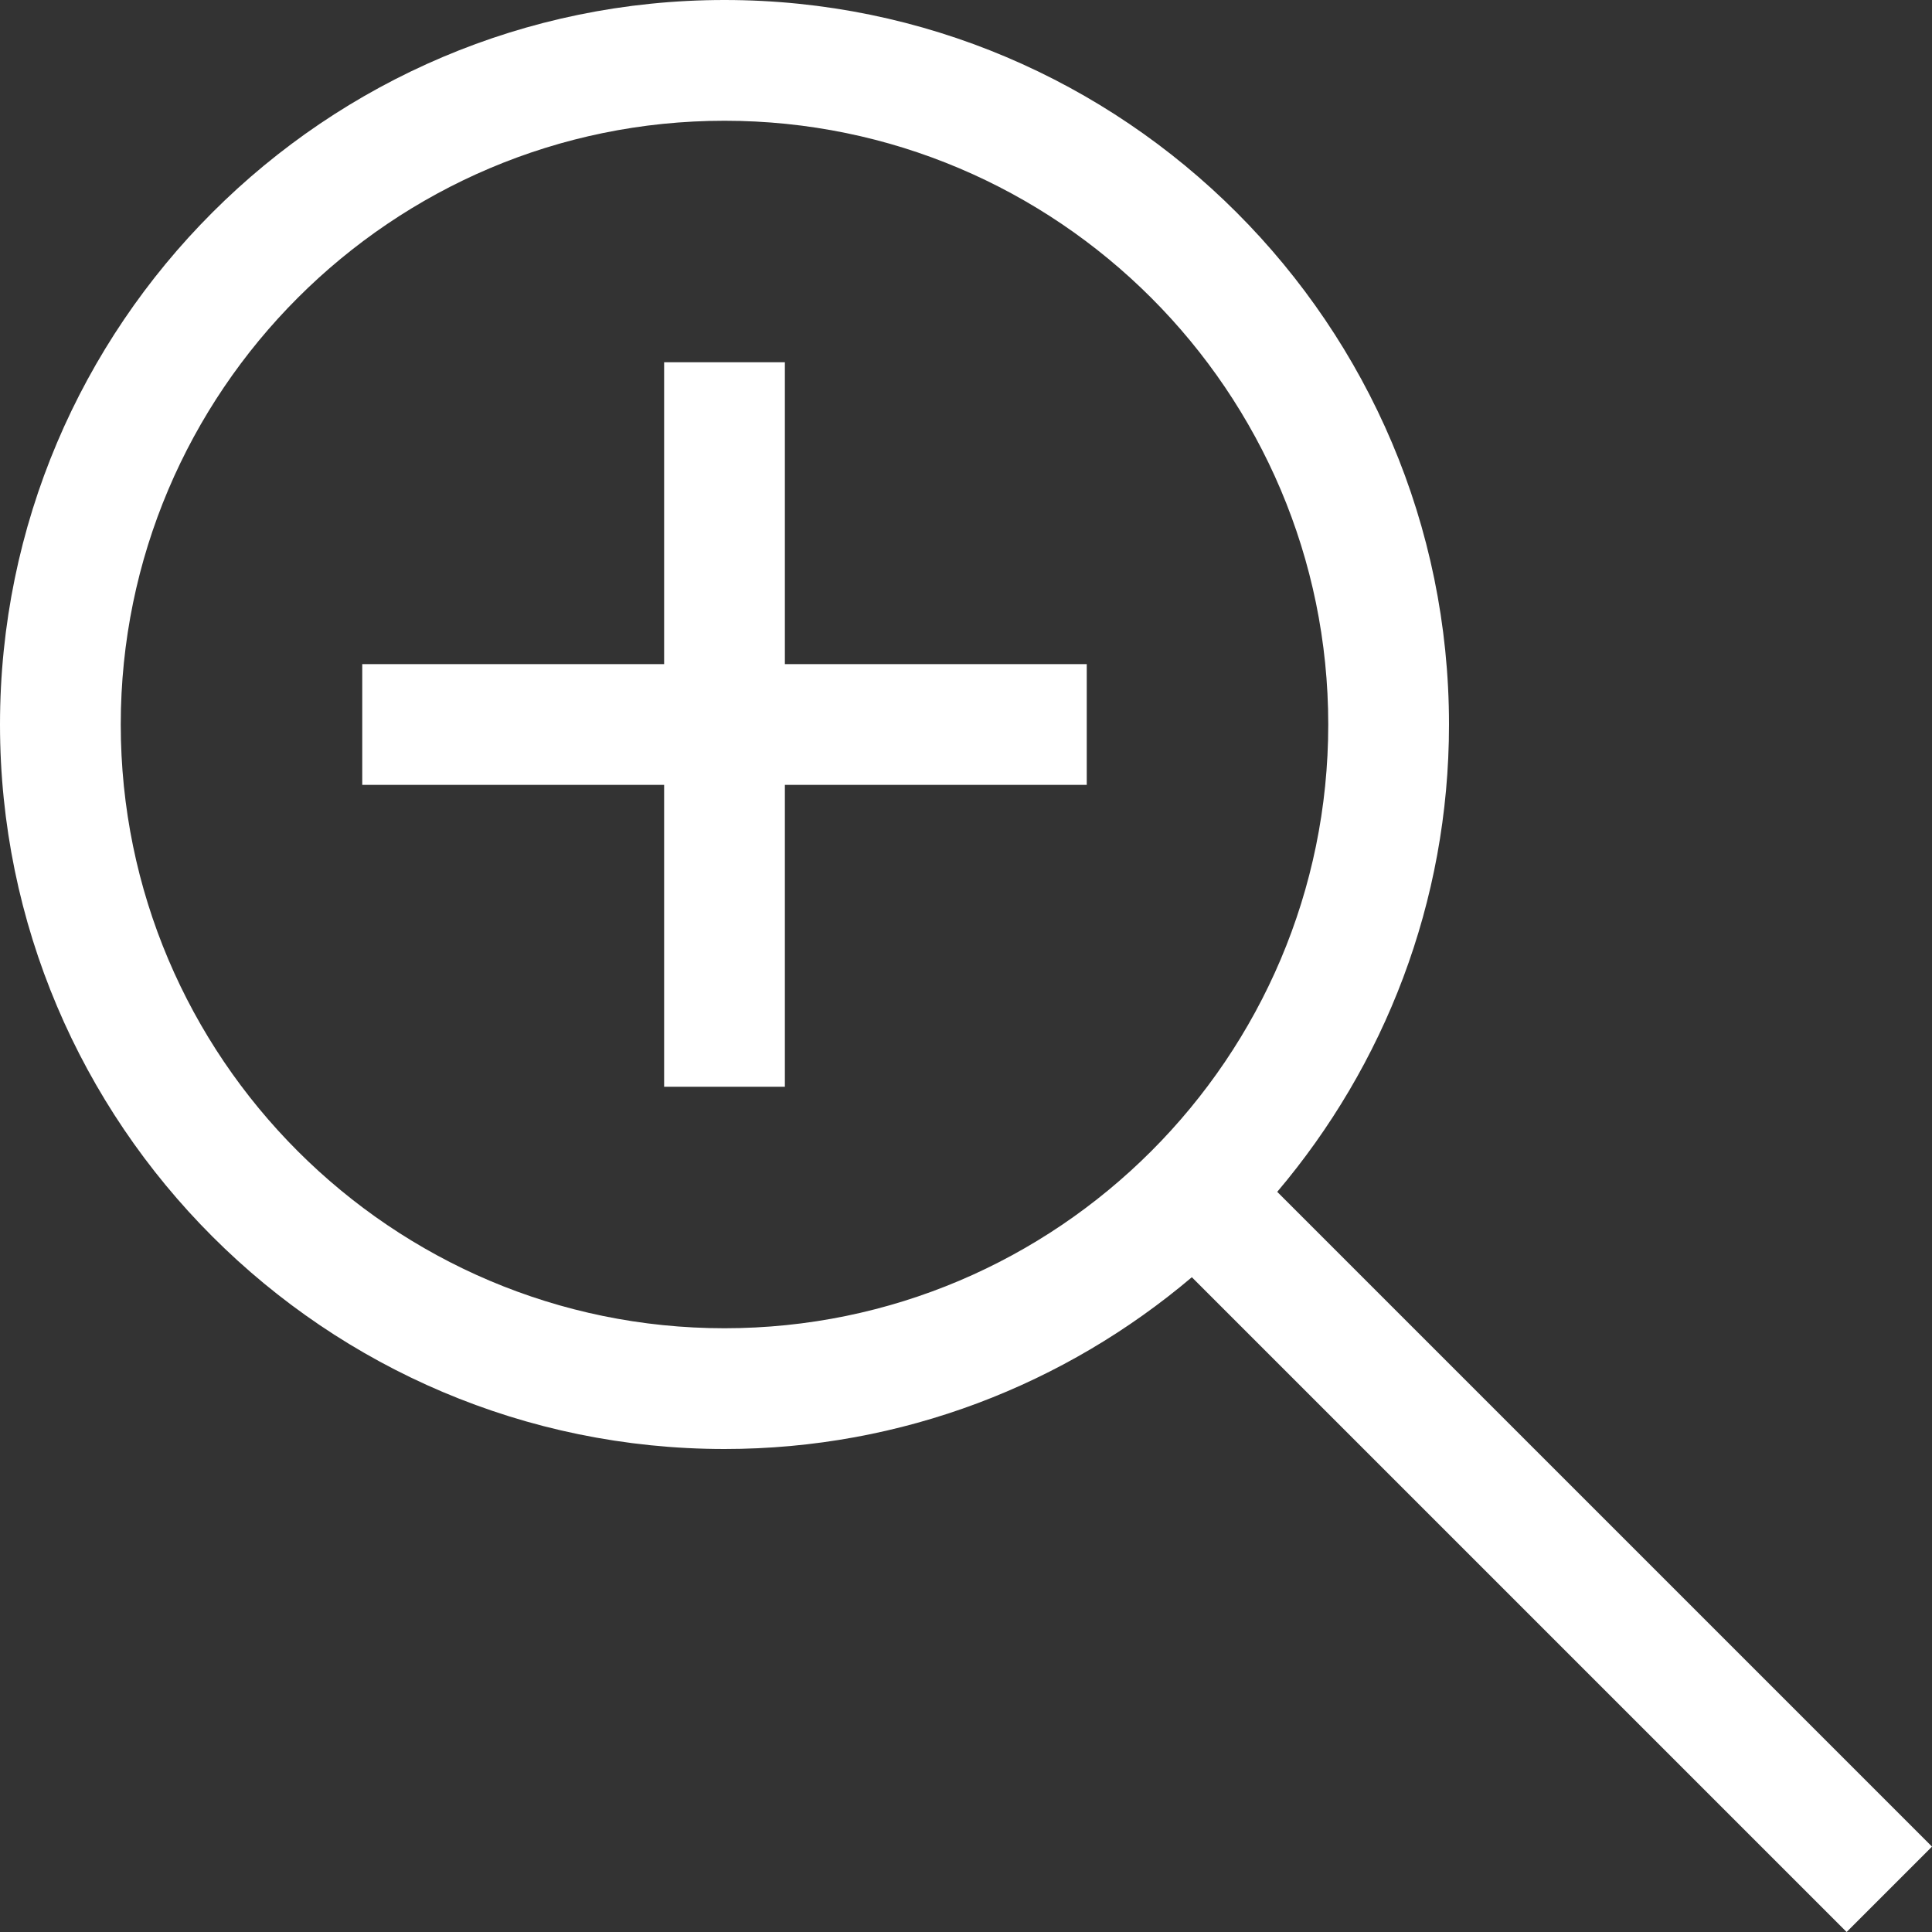 <?xml version="1.0" encoding="utf-8"?>
<!-- Generator: Adobe Illustrator 16.0.3, SVG Export Plug-In . SVG Version: 6.00 Build 0)  -->
<!DOCTYPE svg PUBLIC "-//W3C//DTD SVG 1.1//EN" "http://www.w3.org/Graphics/SVG/1.1/DTD/svg11.dtd">
<svg version="1.1" id="Capa_1" xmlns="http://www.w3.org/2000/svg" xmlns:xlink="http://www.w3.org/1999/xlink" x="0px" y="0px"
	 width="512px" height="512px" viewBox="0 0 512 512" enable-background="new 0 0 512 512" xml:space="preserve">
<rect x="0" y="0" width="512" height="512" fill="#333333" stroke="none"/>
<path fill="#FFFFFF" d="M208,96h-32v80h-80v32h80v80h32v-80h80v-32h-80V96z"/>
<path fill="#FFFFFF" d="M338.477,315.852C366.816,282.387,384,239.188,384,192C384,86.125,297.875,0,192,0C86.126,0,0,86.125,0,192
	c0,105.876,86.125,192,192,192c47.188,0,90.387-17.184,123.852-45.523L489.375,512L512,489.375L338.477,315.852z M192,352
	c-88.219,0-160-71.781-160-160S103.781,32,192,32s160,71.781,160,160S280.219,352,192,352L192,352z"/>
</svg>
